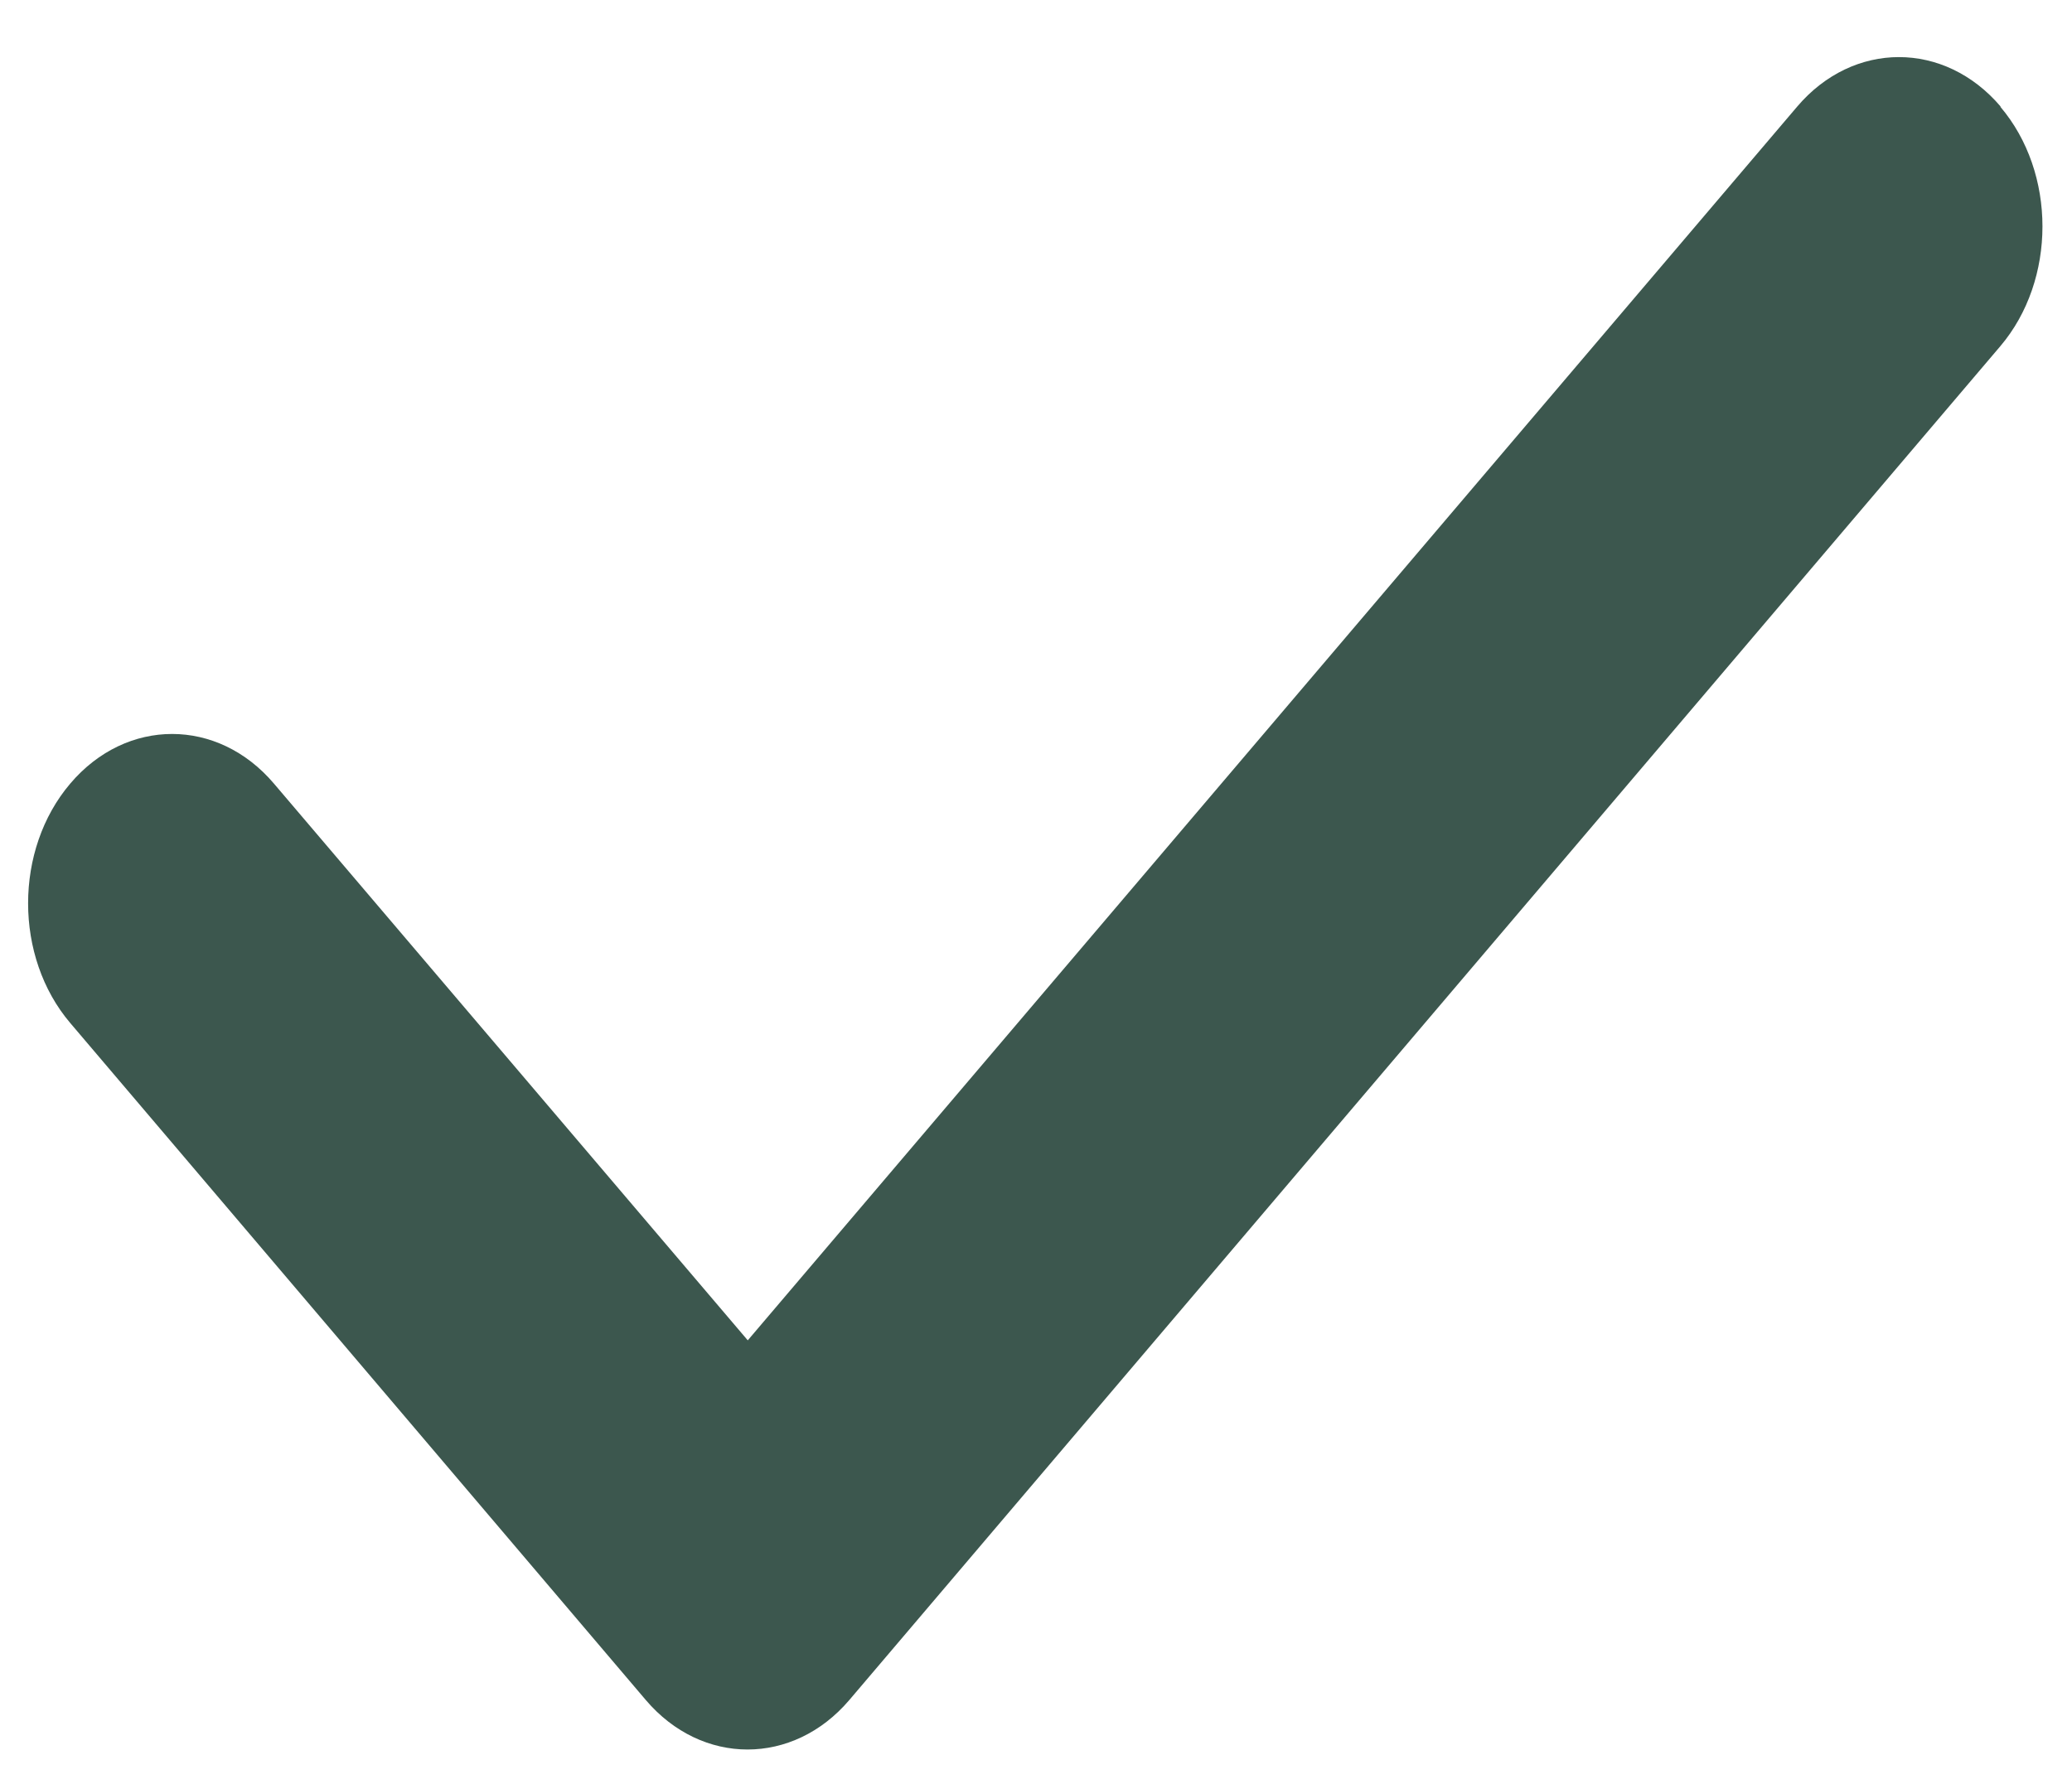 <svg width="36" height="31" viewBox="0 0 36 31" fill="none" xmlns="http://www.w3.org/2000/svg">
<g clip-path="url(#clip0_2921_3757)">
<path d="M34.754 1.854C35.731 3.002 35.731 4.868 34.754 6.017L14.758 29.542C13.781 30.691 12.195 30.691 11.219 29.542L1.221 17.779C0.244 16.631 0.244 14.765 1.221 13.617C2.197 12.468 3.783 12.468 4.759 13.617L12.992 23.293L31.224 1.854C32.2 0.705 33.786 0.705 34.762 1.854H34.754Z" fill="#3C574E"/>
</g>
<defs>
<clipPath id="clip0_2921_3757">
<rect width="35.5" height="30" fill="white" transform="translate(0.25 0.817)"/>
</clipPath>
</defs>
</svg>
